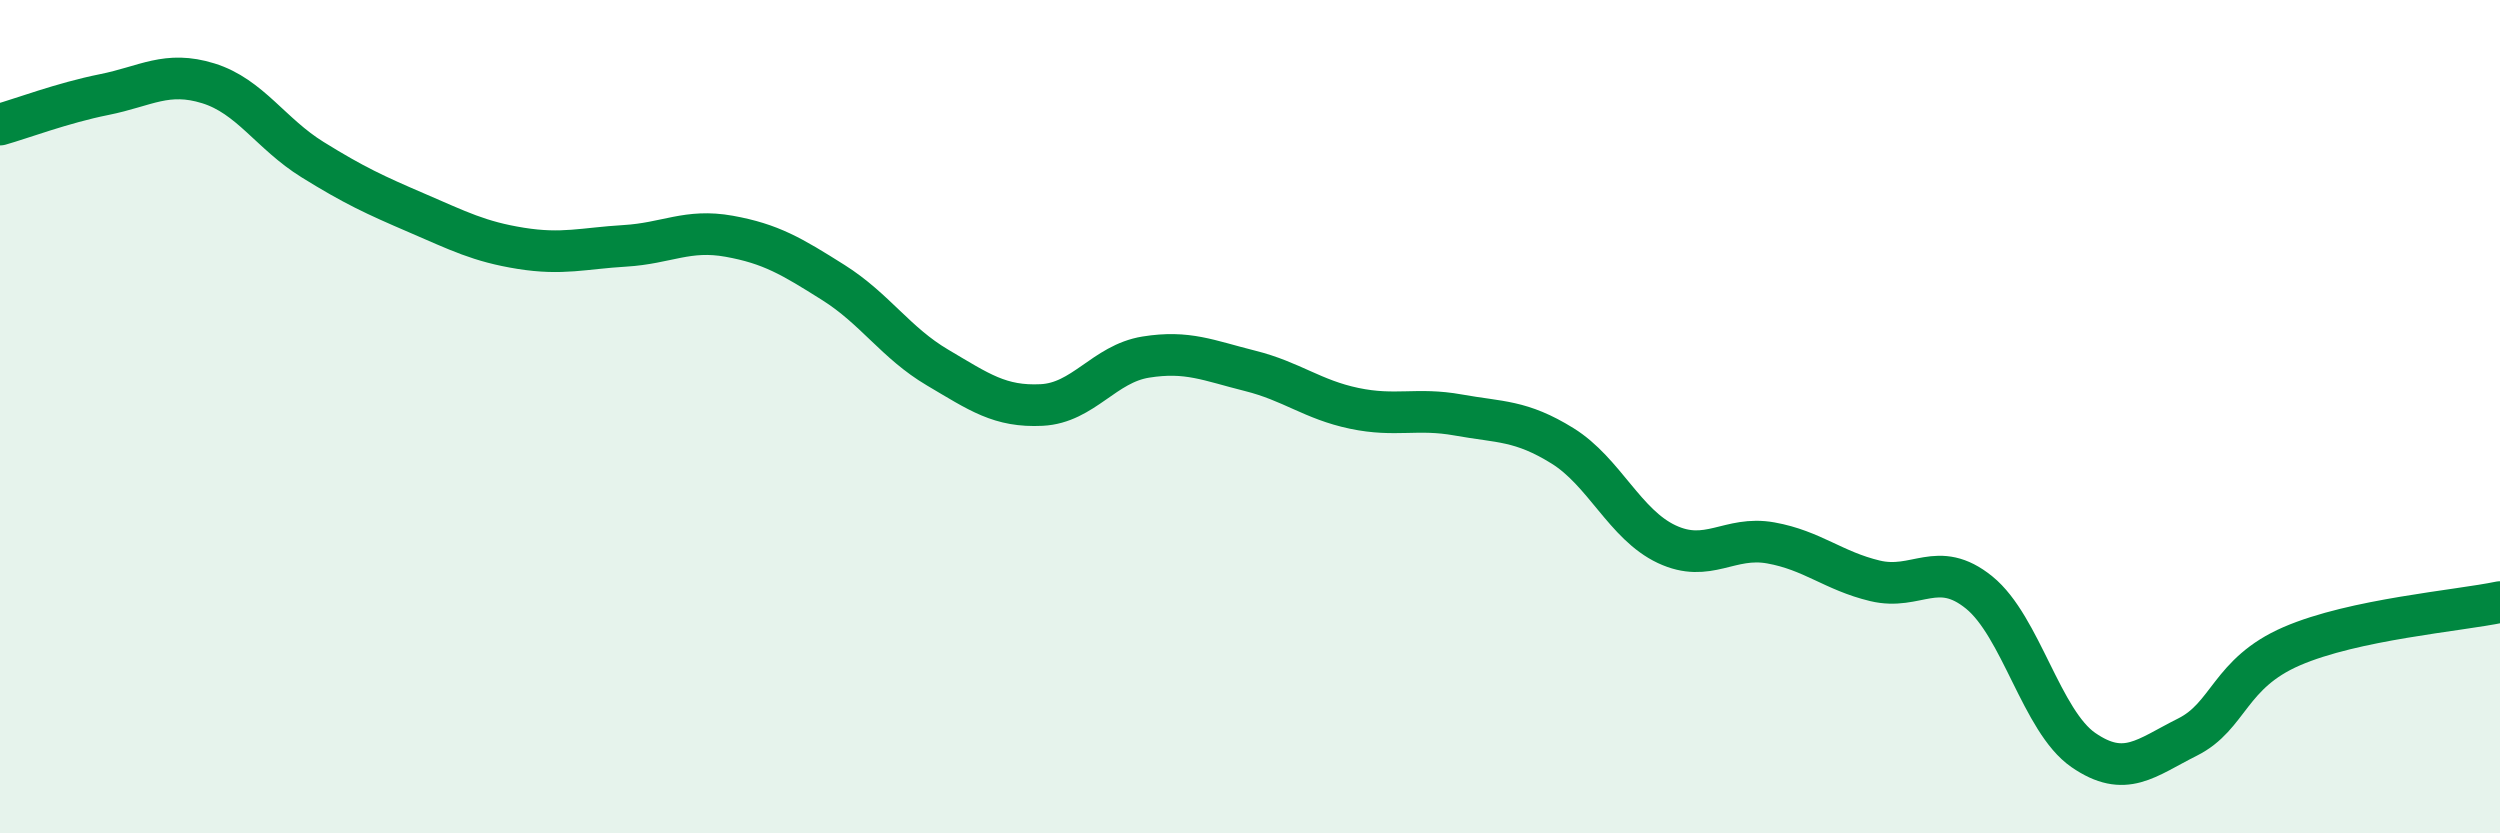 
    <svg width="60" height="20" viewBox="0 0 60 20" xmlns="http://www.w3.org/2000/svg">
      <path
        d="M 0,2.99 C 0.5,2.85 1.5,2.47 2.5,2.27 C 3.5,2.07 4,1.69 5,2 C 6,2.31 6.5,3.21 7.5,3.83 C 8.5,4.45 9,4.68 10,5.11 C 11,5.54 11.5,5.8 12.5,5.96 C 13.5,6.12 14,5.96 15,5.9 C 16,5.84 16.5,5.49 17.5,5.67 C 18.5,5.85 19,6.15 20,6.78 C 21,7.41 21.5,8.23 22.5,8.82 C 23.5,9.41 24,9.77 25,9.72 C 26,9.67 26.5,8.73 27.5,8.57 C 28.5,8.41 29,8.65 30,8.9 C 31,9.15 31.5,9.59 32.5,9.8 C 33.5,10.01 34,9.78 35,9.96 C 36,10.14 36.5,10.08 37.5,10.7 C 38.5,11.32 39,12.59 40,13.06 C 41,13.53 41.5,12.85 42.5,13.03 C 43.5,13.21 44,13.7 45,13.94 C 46,14.18 46.5,13.41 47.5,14.22 C 48.5,15.03 49,17.31 50,18 C 51,18.69 51.5,18.19 52.5,17.69 C 53.5,17.19 53.5,16.16 55,15.51 C 56.5,14.86 59,14.66 60,14.45L60 20L0 20Z"
        fill="#008740"
        opacity="0.1"
        stroke-linecap="round"
        stroke-linejoin="round"
      />
      <path
        d="M 0,2.99 C 0.5,2.85 1.5,2.47 2.5,2.27 C 3.5,2.07 4,1.69 5,2 C 6,2.31 6.5,3.21 7.5,3.83 C 8.5,4.45 9,4.68 10,5.11 C 11,5.54 11.5,5.8 12.5,5.96 C 13.5,6.12 14,5.96 15,5.9 C 16,5.84 16.5,5.49 17.5,5.67 C 18.5,5.85 19,6.15 20,6.78 C 21,7.41 21.5,8.23 22.5,8.82 C 23.5,9.41 24,9.77 25,9.72 C 26,9.67 26.5,8.73 27.5,8.57 C 28.5,8.41 29,8.65 30,8.9 C 31,9.15 31.5,9.59 32.5,9.8 C 33.5,10.01 34,9.78 35,9.96 C 36,10.14 36.5,10.08 37.5,10.7 C 38.5,11.32 39,12.59 40,13.06 C 41,13.53 41.5,12.85 42.5,13.03 C 43.5,13.21 44,13.7 45,13.94 C 46,14.18 46.5,13.41 47.5,14.22 C 48.5,15.03 49,17.31 50,18 C 51,18.69 51.5,18.19 52.5,17.69 C 53.5,17.19 53.5,16.16 55,15.51 C 56.5,14.86 59,14.66 60,14.45"
        stroke="#008740"
        stroke-width="1"
        fill="none"
        stroke-linecap="round"
        stroke-linejoin="round"
      />
    </svg>
  
